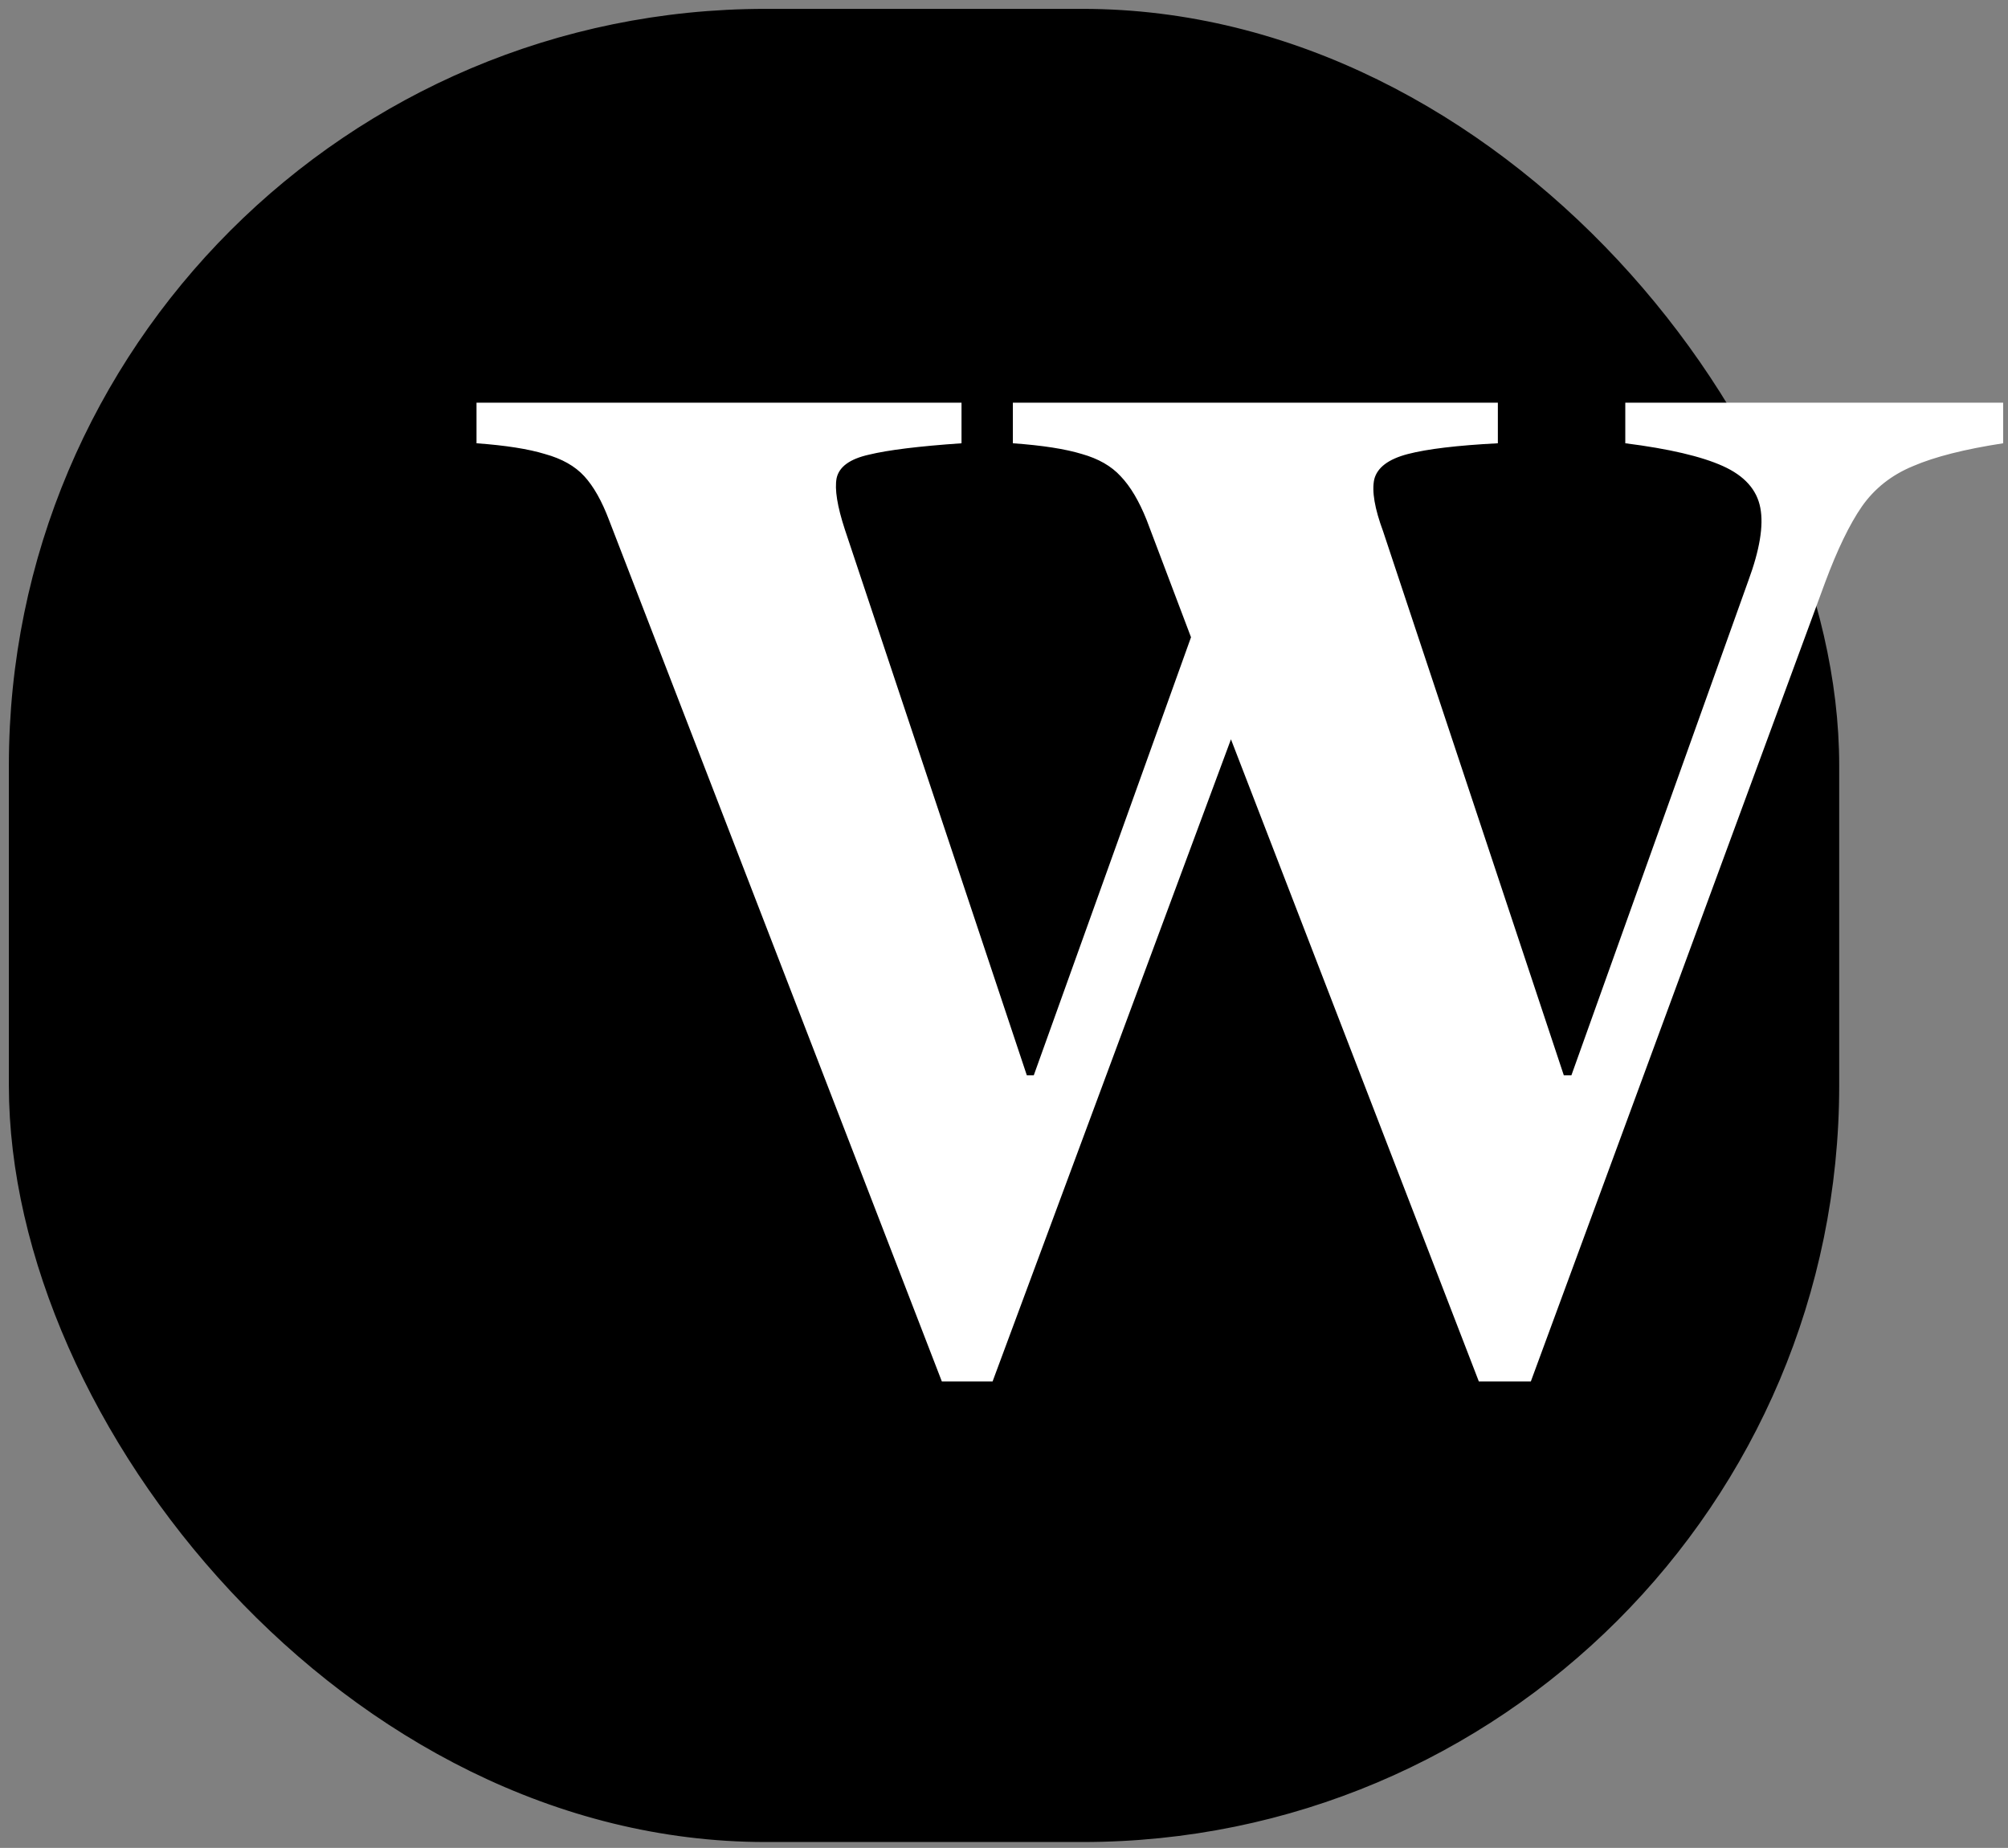 <svg width="113" height="104" viewBox="0 0 113 104" fill="none" xmlns="http://www.w3.org/2000/svg">
<rect x="0" y="0" width="113" height="104" fill="#808080" stroke="none"/>
<rect x="1" y="1" width="102" height="102.168" rx="42.08" fill="black"/>
<rect x="1" y="1" width="102" height="102.168" rx="42.08" stroke="black" stroke-width="1.002"/>
<path d="M53.003 77.749L34.272 29.264C33.868 28.193 33.404 27.373 32.881 26.802C32.358 26.231 31.62 25.815 30.669 25.553C29.741 25.268 28.457 25.066 26.816 24.947V22.663H54.109V24.947C51.707 25.113 49.971 25.327 48.9 25.589C47.83 25.827 47.223 26.267 47.081 26.909C46.962 27.527 47.116 28.491 47.544 29.799L57.784 60.517H58.176L67.024 35.864L64.527 29.264C64.099 28.193 63.611 27.373 63.064 26.802C62.541 26.231 61.815 25.815 60.888 25.553C59.96 25.268 58.664 25.066 56.999 24.947V22.663H84.292V24.947C82.009 25.066 80.32 25.268 79.226 25.553C78.132 25.838 77.502 26.314 77.335 26.98C77.192 27.646 77.359 28.621 77.835 29.906L88.003 60.517H88.431L98.385 32.688C99.027 30.952 99.253 29.585 99.063 28.586C98.872 27.563 98.171 26.778 96.958 26.231C95.745 25.684 93.913 25.256 91.463 24.947V22.663H112.727V24.947C110.563 25.279 108.874 25.708 107.661 26.231C106.448 26.73 105.485 27.491 104.771 28.514C104.081 29.513 103.392 30.94 102.702 32.796L86.147 77.749H83.222L69.272 41.608L55.857 77.749H53.003Z" fill="white"/>
</svg>
